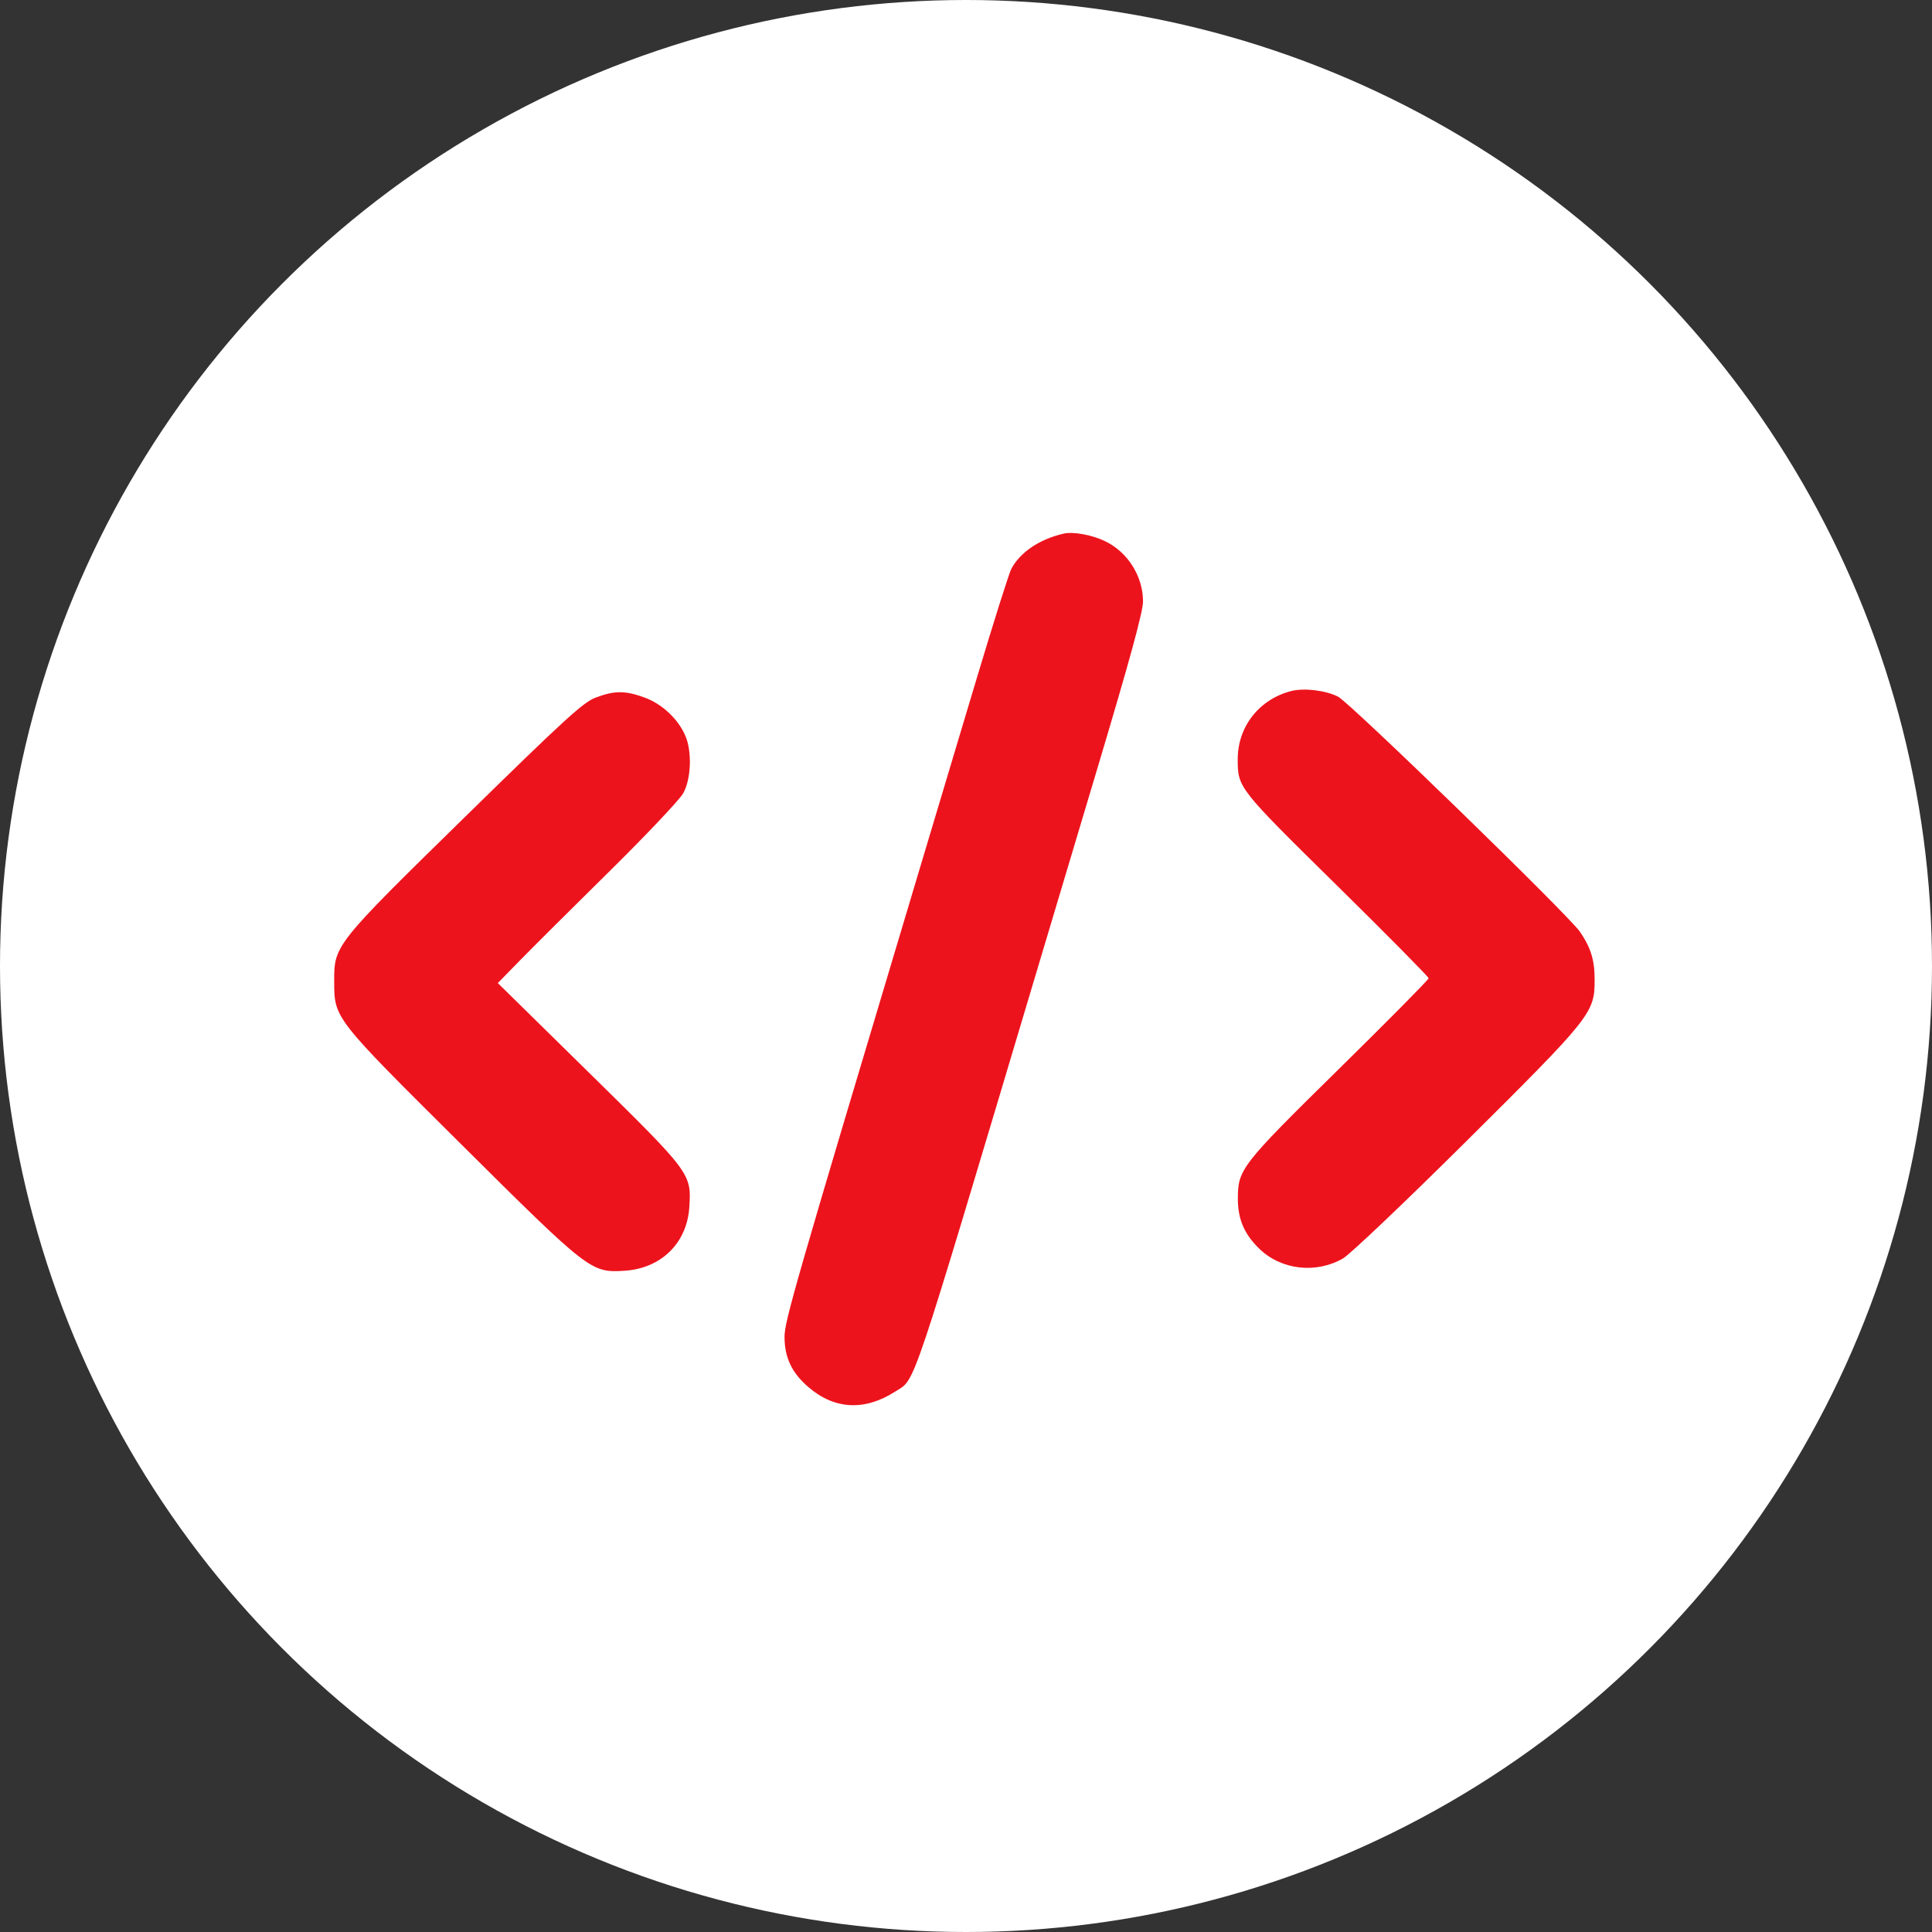 <?xml version="1.0" encoding="UTF-8"?> <svg xmlns="http://www.w3.org/2000/svg" width="222" height="222" viewBox="0 0 222 222" fill="none"><rect x="0" y="0" width="222" height="222" fill="#333333" stroke="none"/><circle cx="111" cy="111" r="111" fill="white"></circle><g clip-path="url(#clip0_227_652)"><path d="M116.205 65.372C117.218 63.457 119.443 61.956 122.21 61.319C123.317 61.065 125.45 61.452 126.981 62.185C129.574 63.427 131.329 66.203 131.342 69.084C131.347 70.266 129.862 75.701 126.062 88.409L119.221 111.287C104.347 161.07 105.256 158.365 102.872 159.896C99.362 162.149 95.898 161.975 92.898 159.394C90.992 157.754 90.158 156.008 90.148 153.639C90.141 151.835 91.242 148.018 105.261 101.218L112.099 78.389C114.093 71.728 115.941 65.87 116.205 65.372Z" fill="#ED131C"></path><path d="M142.223 87.24C142.223 83.49 144.689 80.348 148.371 79.406C149.847 79.029 152.308 79.323 153.749 80.049C155.114 80.737 180.266 105.182 181.548 107.067C182.811 108.923 183.236 110.32 183.236 112.611C183.236 116.386 182.849 116.871 168.517 131.108C161.442 138.136 155.117 144.147 154.311 144.609C151.207 146.387 147.232 145.928 144.717 143.502C142.982 141.828 142.238 140.101 142.238 137.747C142.238 134.361 142.611 133.882 153.859 122.823C159.523 117.253 164.157 112.567 164.157 112.408C164.157 112.249 159.399 107.434 153.583 101.709C142.253 90.555 142.223 90.517 142.223 87.24Z" fill="#ED131C"></path><path d="M53.444 93.857C64.985 82.551 67.022 80.693 68.46 80.151C70.616 79.34 71.849 79.341 74.074 80.155C76.083 80.889 77.933 82.628 78.757 84.558C79.532 86.369 79.416 89.506 78.516 91.135C78.105 91.879 74.324 95.885 70.113 100.037C65.903 104.189 61.276 108.796 59.83 110.273L57.201 112.96L67.688 123.265C79.414 134.788 79.459 134.848 79.207 138.719C78.938 142.846 75.965 145.757 71.751 146.019C67.909 146.258 67.7 146.097 52.952 131.444C38.34 116.927 38.414 117.022 38.401 112.783C38.388 108.614 38.42 108.574 53.444 93.857Z" fill="#ED131C"></path></g><defs><clipPath id="clip0_227_652"><rect width="146" height="101" fill="white" transform="translate(38 61)"></rect></clipPath></defs></svg> 